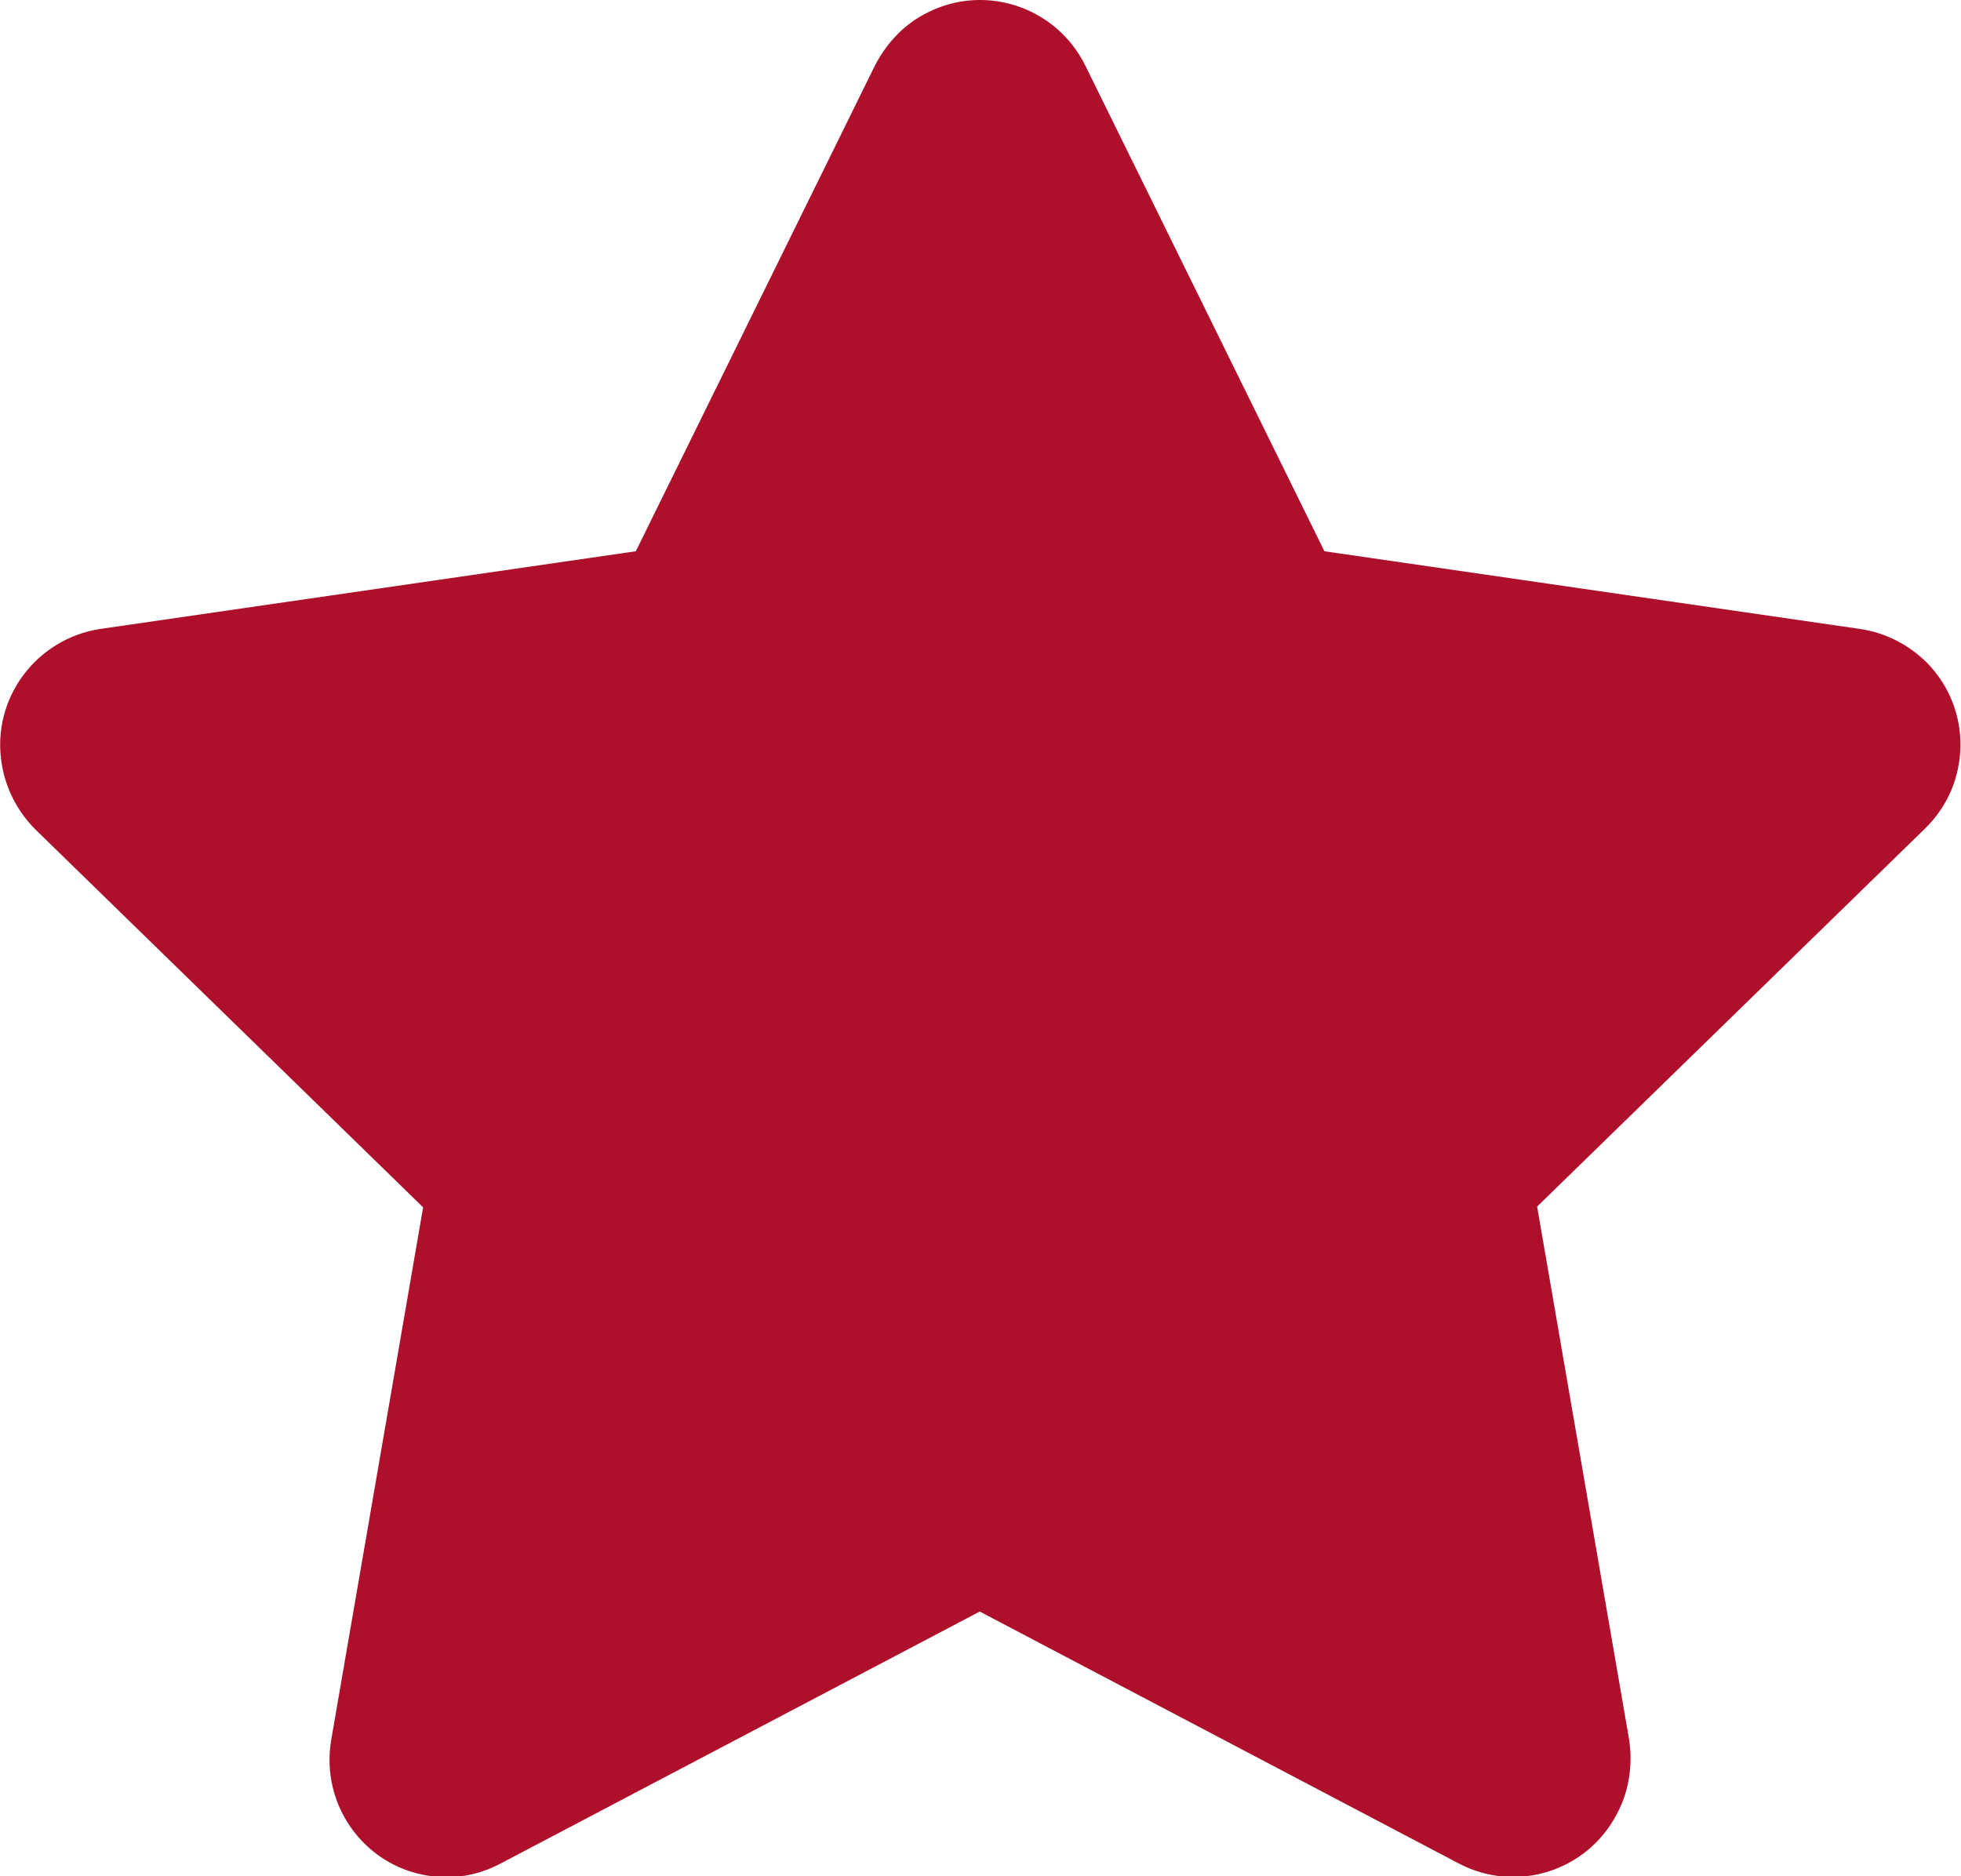 <?xml version="1.0" encoding="UTF-8"?>
<svg id="Ebene_2" data-name="Ebene 2" xmlns="http://www.w3.org/2000/svg" viewBox="0 0 26 24.88">
  <defs>
    <style>
      .cls-1 {
        fill: #ae102c;
        stroke-width: 0px;
      }
    </style>
  </defs>
  <g id="Ebene_1-2" data-name="Ebene 1">
    <path id="Icon_awesome-star" data-name="Icon awesome-star" class="cls-1" d="m11.6.87l-3.17,6.44-7.1,1.03c-.85.13-1.44.92-1.31,1.77.05.34.21.65.45.89l5.14,5.01-1.22,7.07c-.14.85.43,1.65,1.27,1.79.34.06.68,0,.98-.16l6.35-3.34,6.35,3.34c.76.4,1.7.11,2.1-.66.16-.3.21-.65.16-.98l-1.22-7.07,5.14-5.01c.62-.6.63-1.59.03-2.2-.24-.24-.55-.4-.89-.45l-7.1-1.03L14.39.87c-.38-.77-1.31-1.09-2.08-.71-.31.15-.55.4-.71.71h0Z"/>
  </g>
</svg>